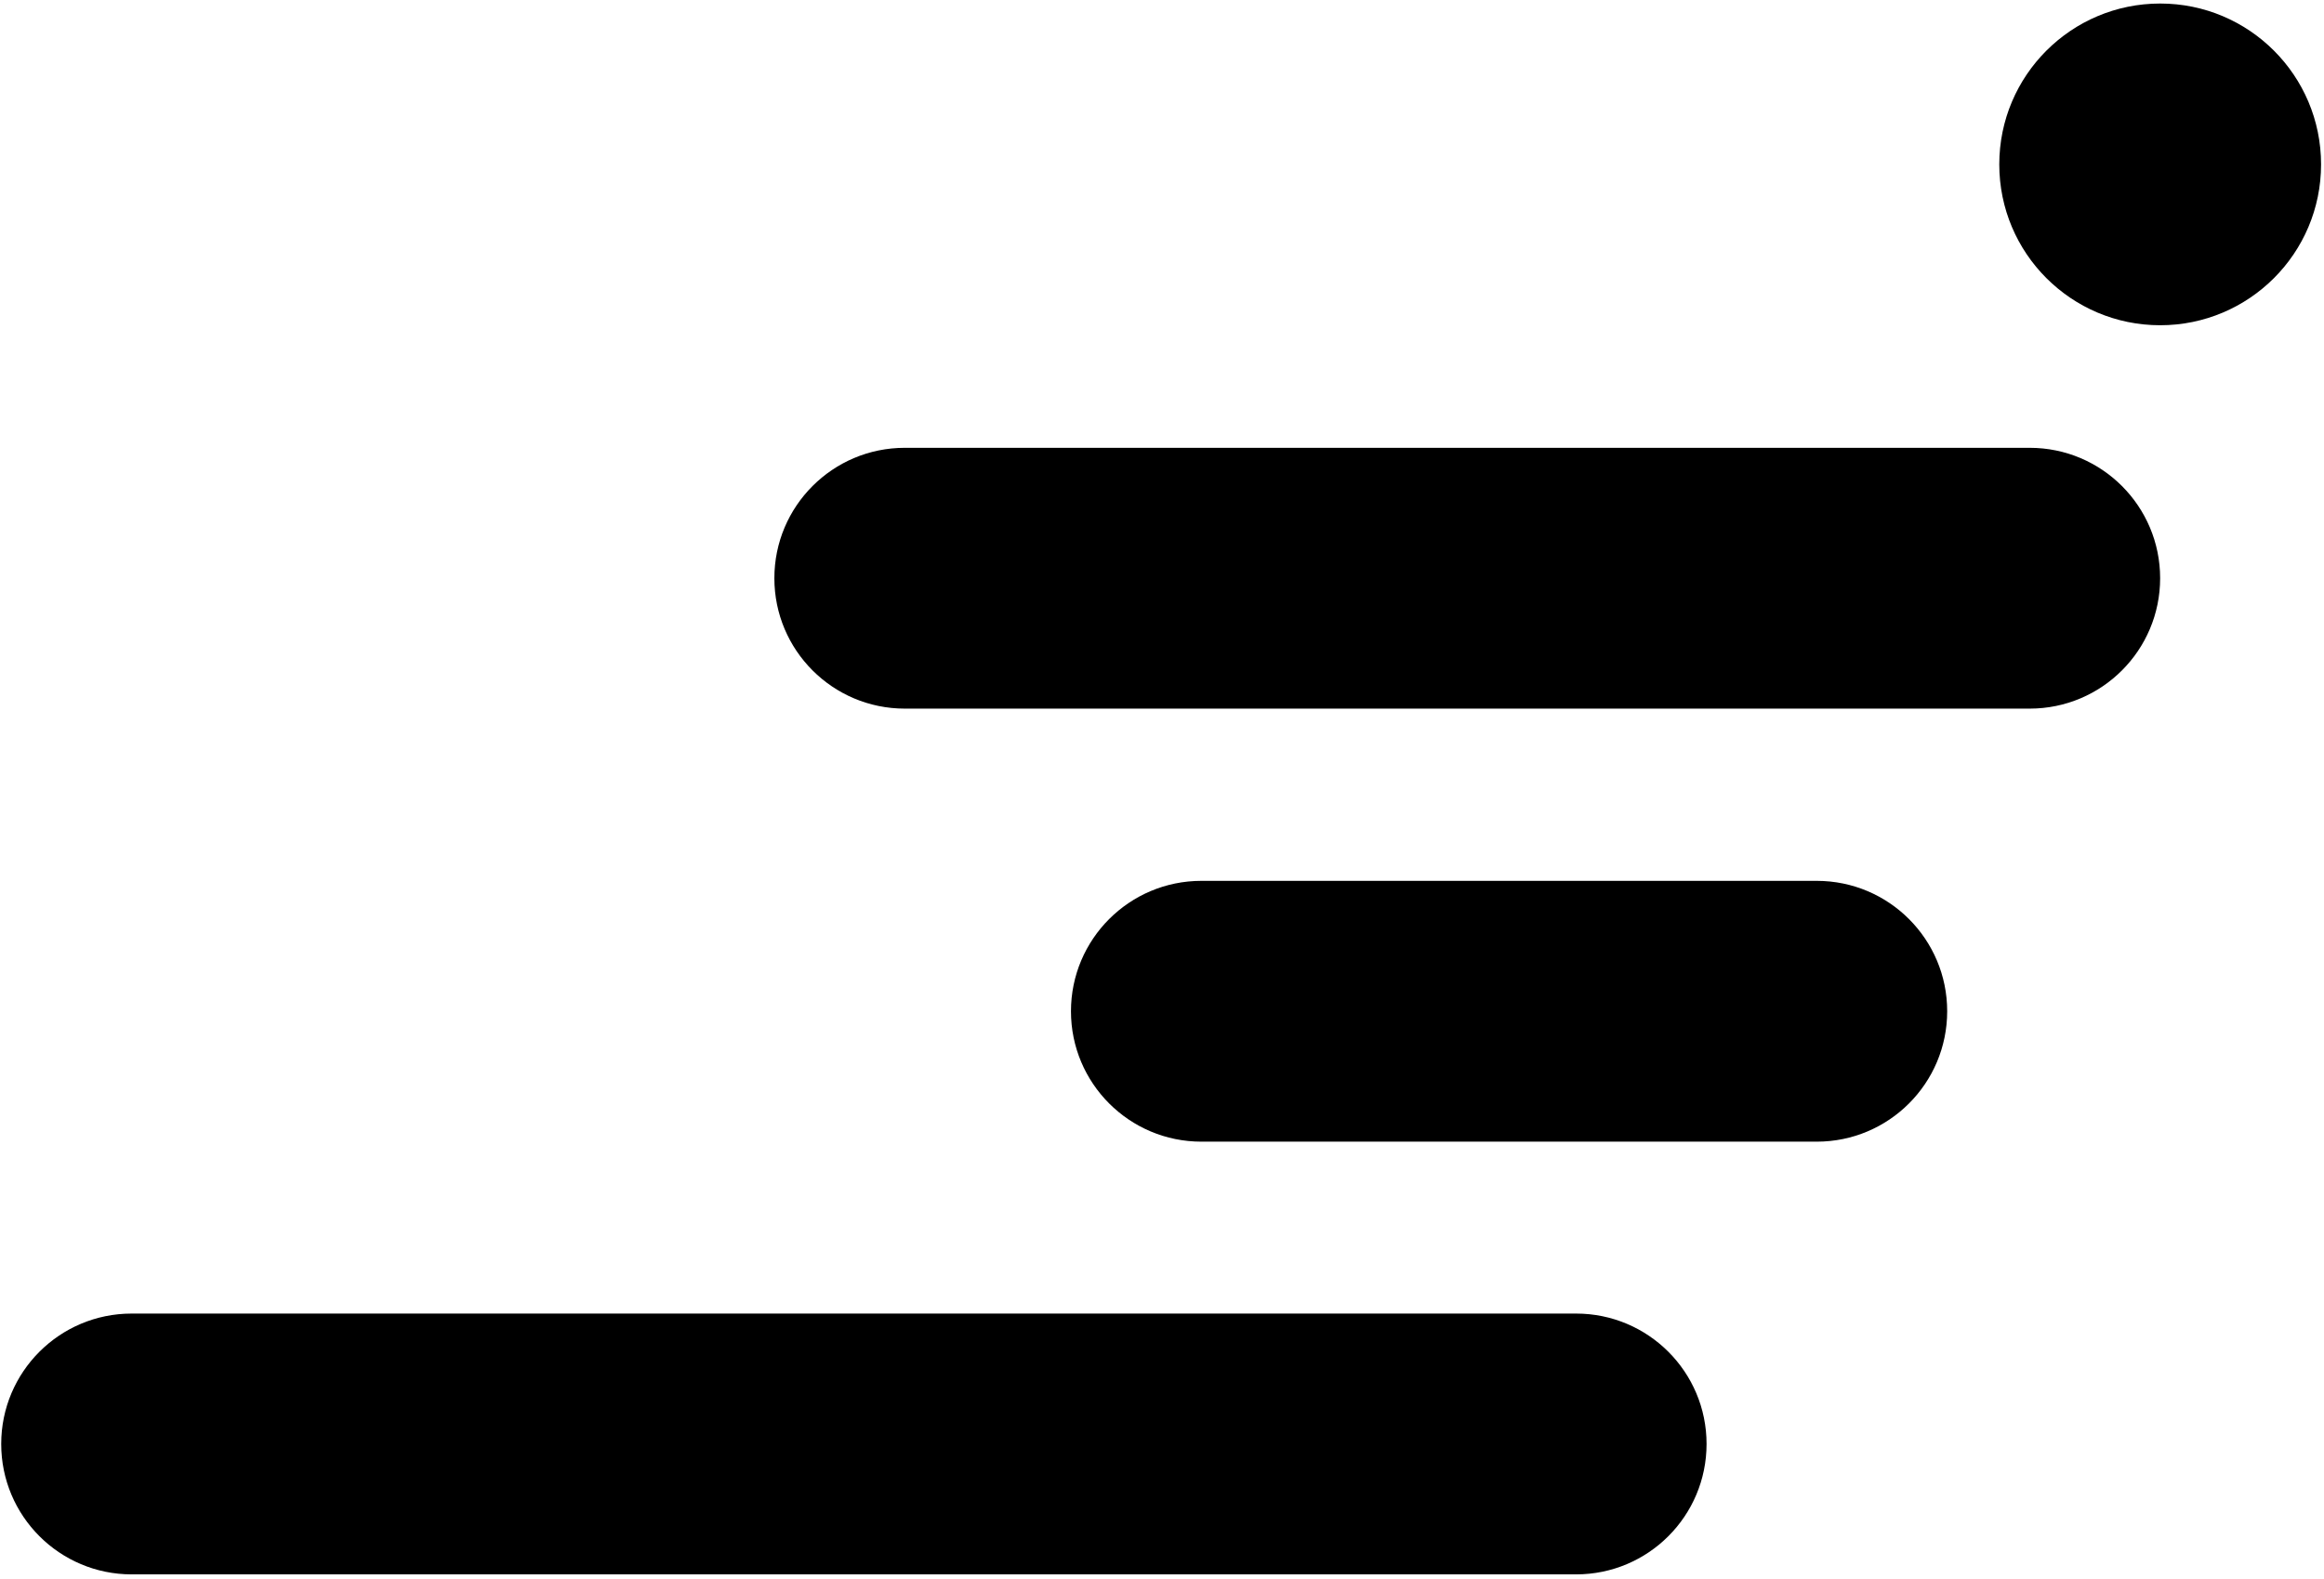 <svg width="100%" height="100%" viewBox="0 0 440 299" fill="none" xmlns="http://www.w3.org/2000/svg">
    <path d="M408.983 61.593C425.807 61.593 439.445 47.955 439.445 31.131C439.445 14.307 425.807 0.668 408.983 0.668C392.159 0.668 378.52 14.307 378.52 31.131C378.52 47.955 392.159 61.593 408.983 61.593Z" fill="black"/>
    <path d="M384.281 84.805H171.305C157.666 84.805 146.61 95.861 146.61 109.5C146.61 123.139 157.666 134.195 171.305 134.195H384.281C397.92 134.195 408.976 123.139 408.976 109.5C408.976 95.861 397.92 84.805 384.281 84.805Z" fill="black"/>
    <path d="M343.963 166.812H227.46C213.822 166.812 202.765 177.869 202.765 191.508C202.765 205.146 213.822 216.203 227.46 216.203H343.963C357.602 216.203 368.658 205.146 368.658 191.508C368.658 177.869 357.602 166.812 343.963 166.812Z" fill="black"/>
    <path d="M298.406 248.758H24.924C11.285 248.758 0.229 259.814 0.229 273.453C0.229 287.092 11.285 298.148 24.924 298.148H298.406C312.045 298.148 323.101 287.092 323.101 273.453C323.101 259.814 312.045 248.758 298.406 248.758Z" fill="black"/>
</svg>
